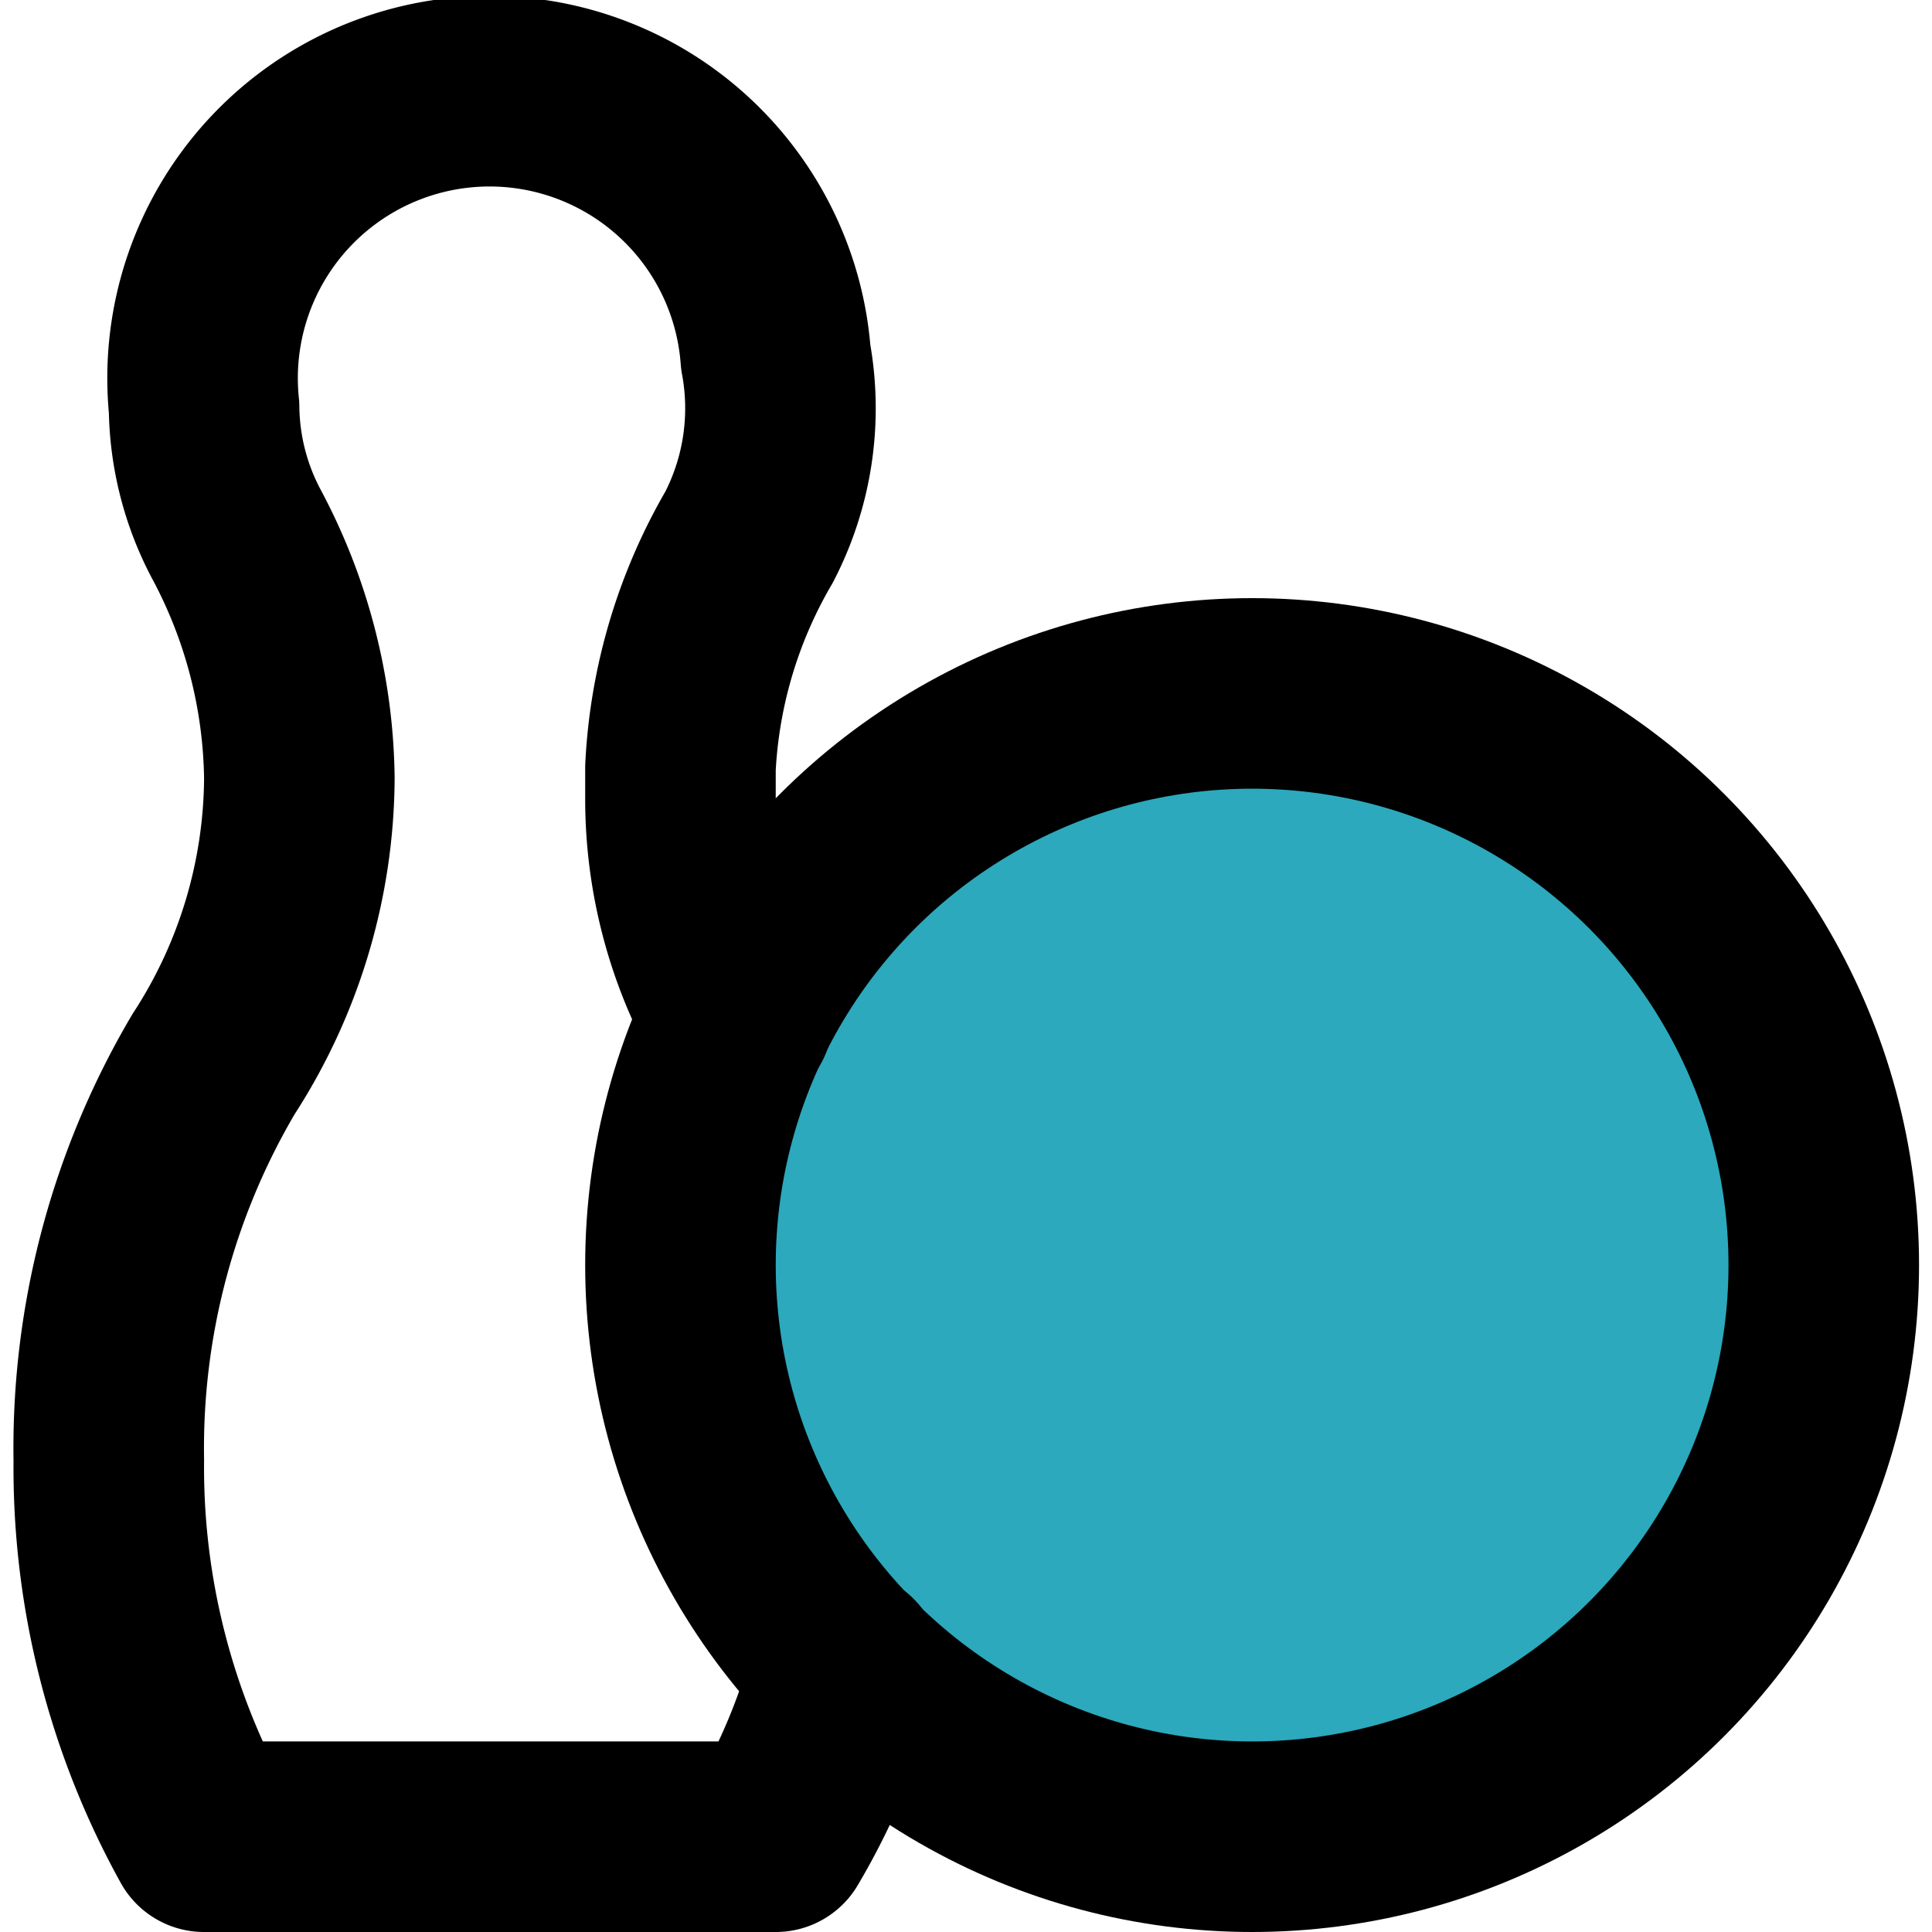 <?xml version="1.0" encoding="utf-8"?>
<svg width="800px" height="800px" viewBox="-0.14 0 20.278 20.278" xmlns="http://www.w3.org/2000/svg">
  <g id="bowling-2" transform="translate(-1.998 -1.722)">
    <circle id="secondary" fill="#2ca9bc" cx="6" cy="6" r="6" transform="translate(9 9)"/>
    <path id="primary" d="M10.74,19.21A6.83,6.83,0,0,1,10,21H4a8,8,0,0,1-1-3.95,7.93,7.93,0,0,1,1.1-4.16,5.56,5.56,0,0,0,.9-3,5.57,5.57,0,0,0-.66-2.56A2.9,2.9,0,0,1,4,6a3.012,3.012,0,1,1,6-.53,2.94,2.94,0,0,1-.28,1.89A5.33,5.33,0,0,0,9,9.78v.34a4.68,4.68,0,0,0,.6,2.28" fill="none" stroke="#000000" stroke-linecap="round" stroke-linejoin="round" stroke-width="2"/>
    <circle id="primary-2" data-name="primary" cx="6" cy="6" r="6" transform="translate(9 9)" fill="none" stroke="#000000" stroke-linecap="round" stroke-linejoin="round" stroke-width="2"/>
  </g>
</svg>